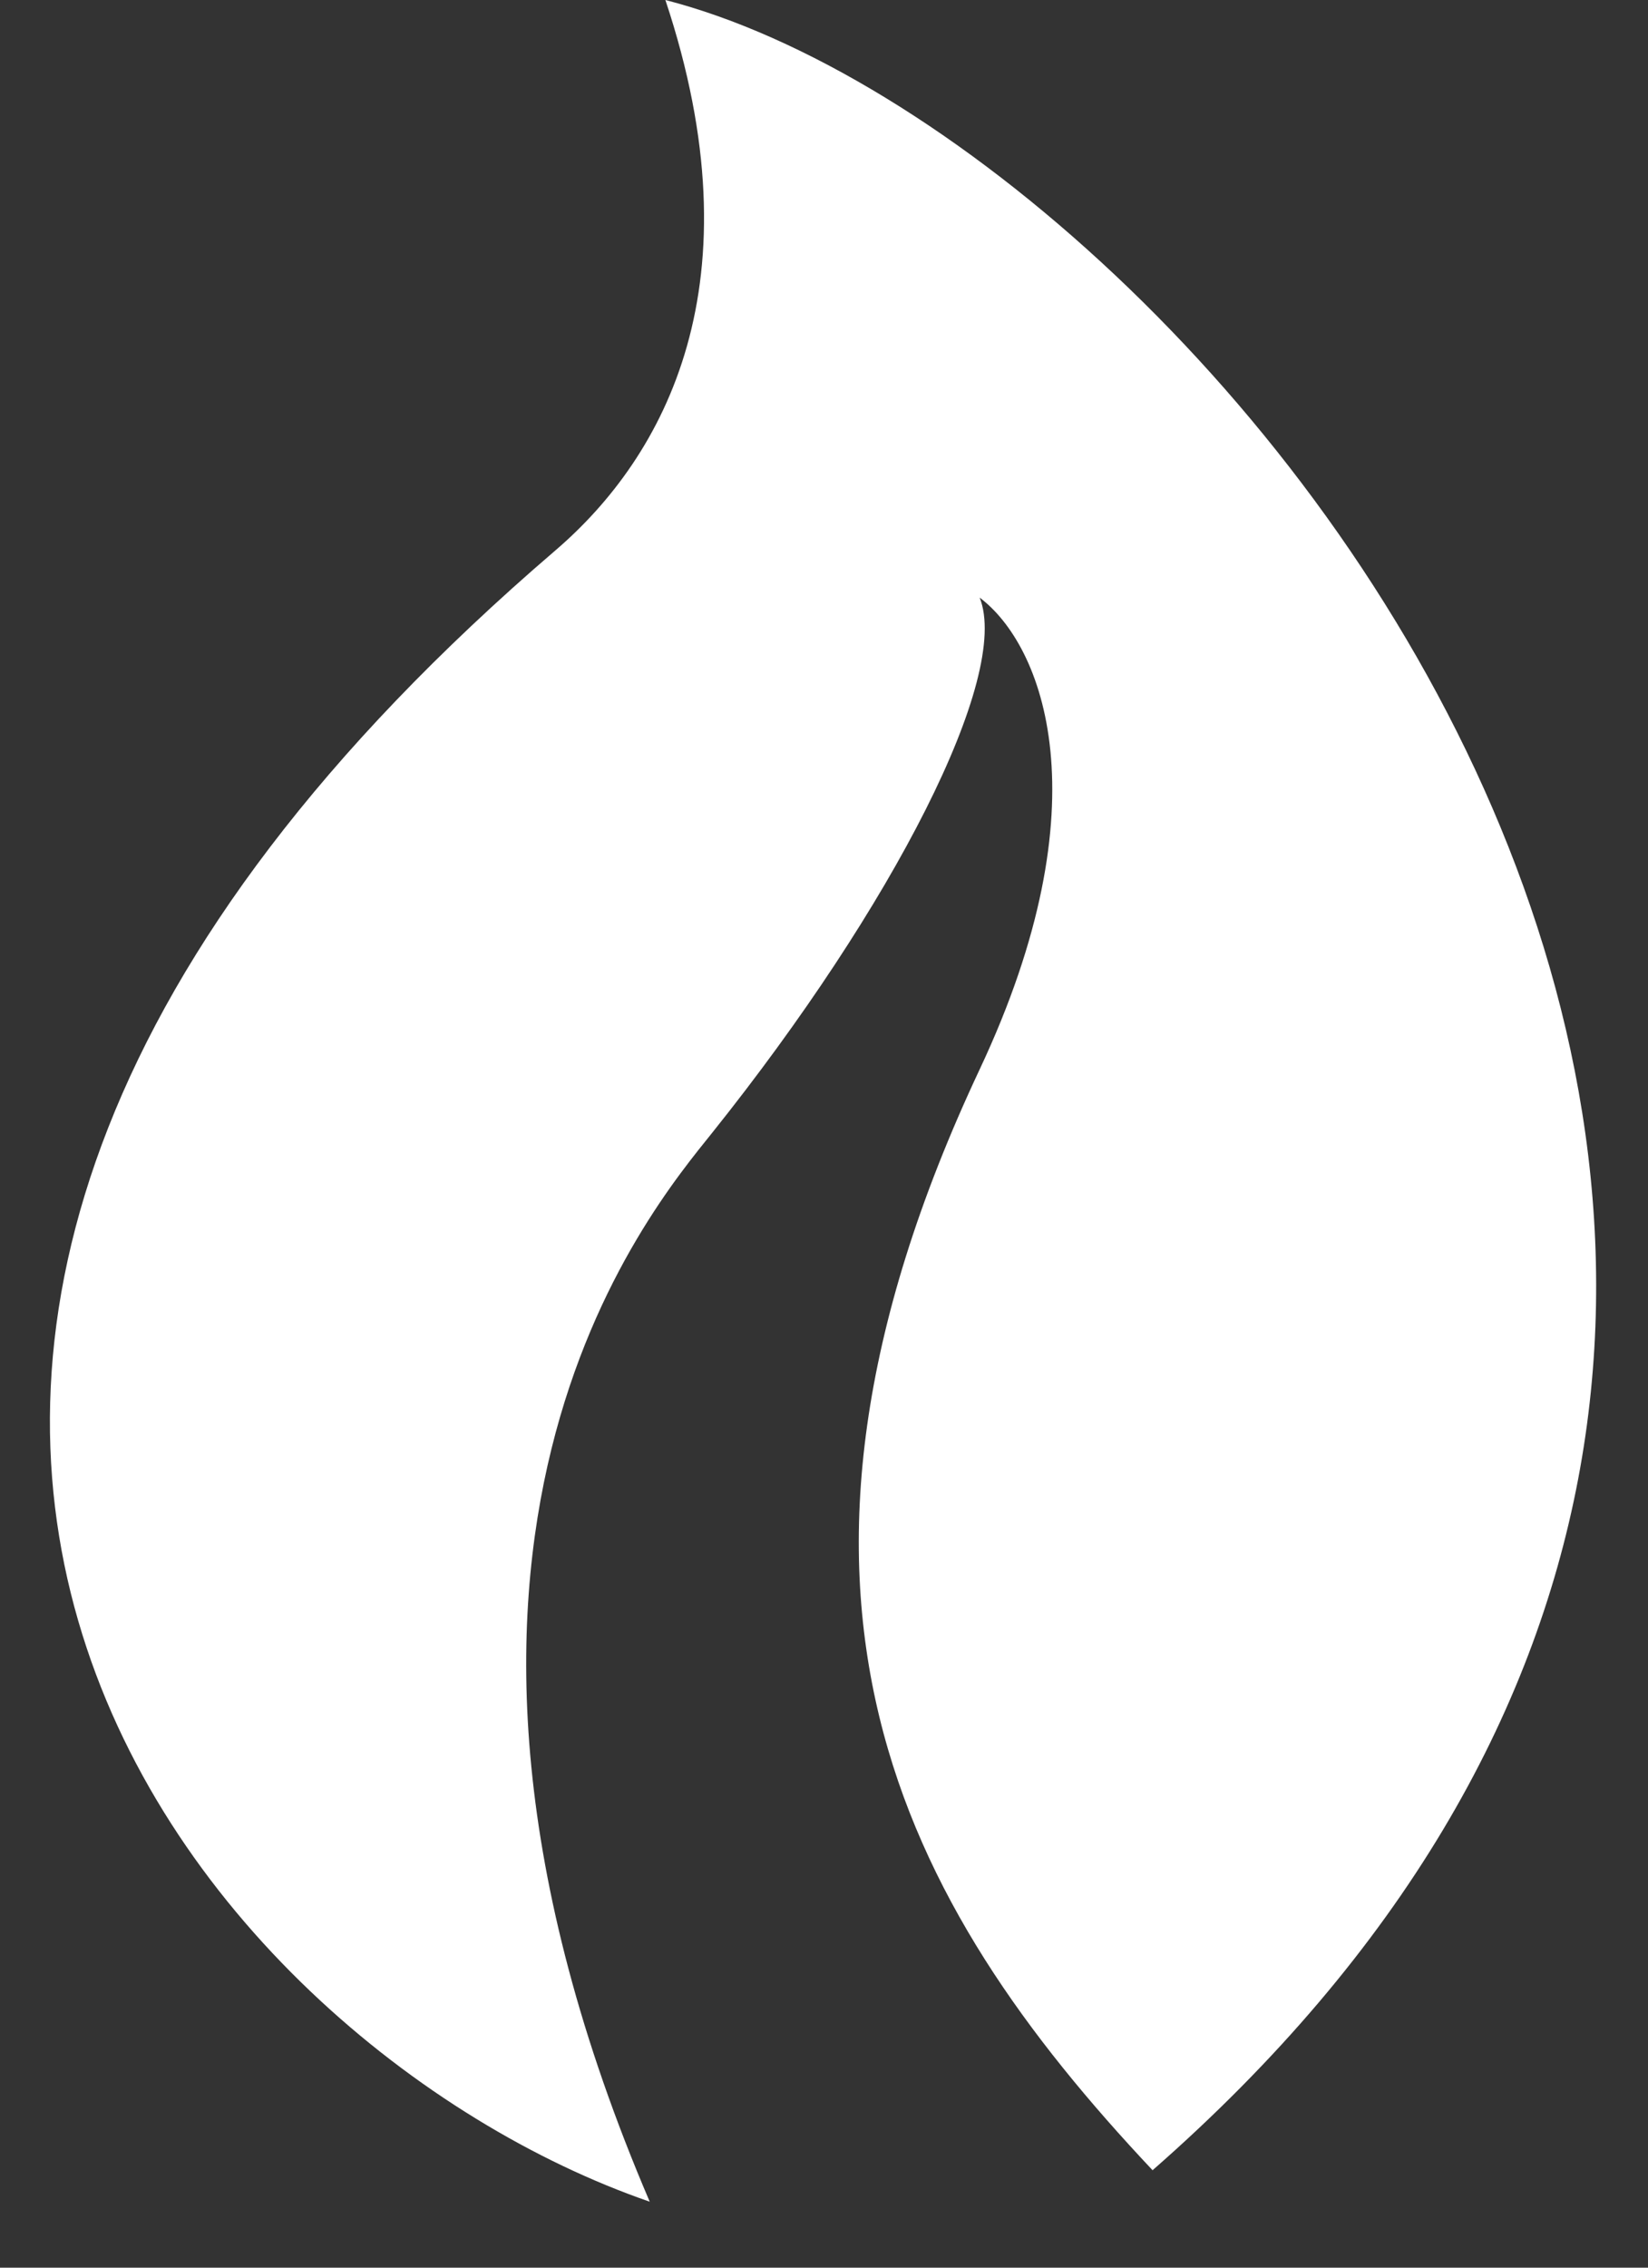 <svg width="24" height="33" viewBox="0 0 24 33" fill="none" xmlns="http://www.w3.org/2000/svg">
<rect x="0" y="0" width="24" height="33" fill="#333333" stroke="none"/>
<path d="M8.088 8.01C-5.642 19.78 2.825 29.751 9.462 32.04C5.342 22.428 9.462 17.622 10.377 16.478C13.005 13.192 14.725 9.841 14.267 8.697C15.183 9.383 16.098 11.672 14.267 15.562C10.672 23.202 13.123 27.692 16.785 31.582C31.431 18.766 17.7 2.06 9.69 0C11.063 4.119 9.69 6.637 8.088 8.01Z" fill="white"/>
</svg>
